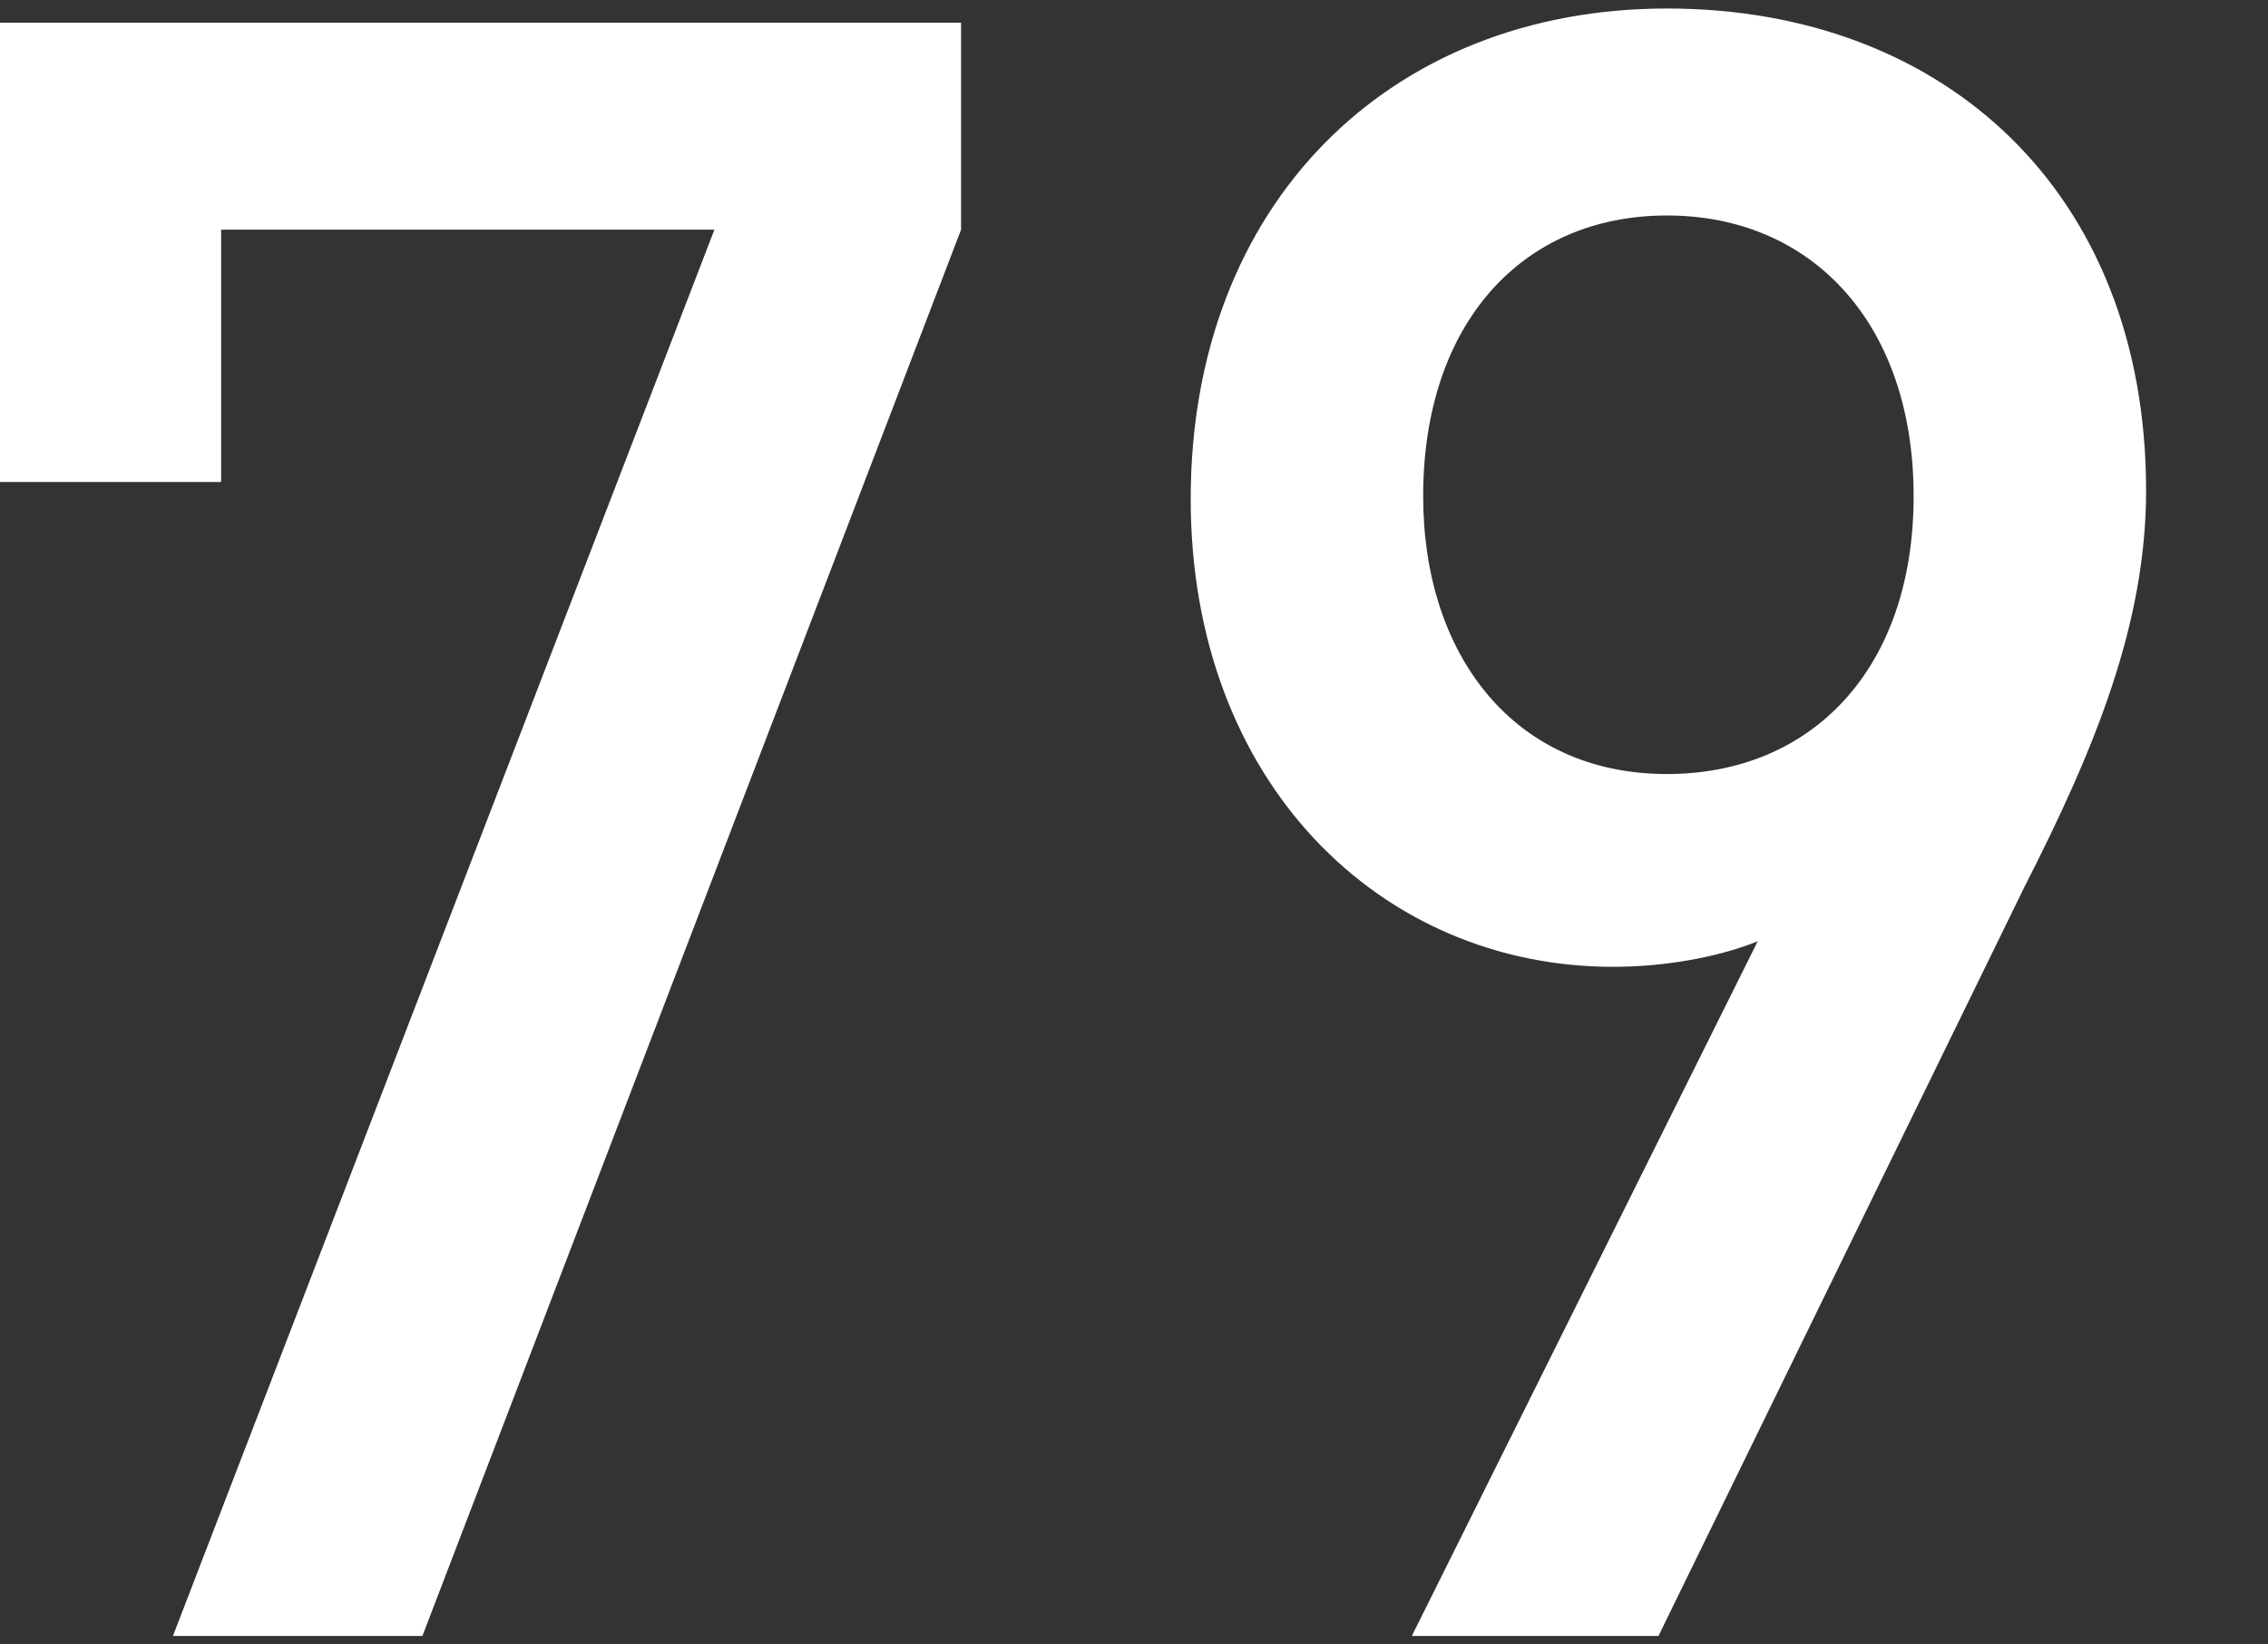 <?xml version="1.0" encoding="utf-8"?>
<!-- Generator: Adobe Illustrator 19.2.0, SVG Export Plug-In . SVG Version: 6.00 Build 0)  -->
<svg version="1.1" xmlns="http://www.w3.org/2000/svg" xmlns:xlink="http://www.w3.org/1999/xlink" x="0px" y="0px"
	 viewBox="0 0 80 58" style="enable-background:new 0 0 80 58;" xml:space="preserve">
<rect x="0" y="0" width="80" height="58" fill="#333333" stroke="none"/>
<style type="text/css">
	.st0{fill:#FFFFFF;}
</style>
<g id="レイヤー_1">
	<g>
		<path class="st0" d="M14.9,57.7H6.1L25.2,8.1H7.8V17H0V0.8h33.9v7.3L14.9,57.7z"/>
		<path class="st0" d="M71.4,31.3L58.5,57.7h-8.7L62,33.2c-1.5,0.6-3.4,0.9-5.1,0.9c-8.2,0-14.9-6.5-14.9-16.5
			C42,7.2,49,0.3,58.8,0.3s16.9,6.5,16.9,17C75.7,22,73.9,26.4,71.4,31.3z M58.8,7.6c-5.1,0-8.6,3.8-8.6,9.9c0,5.6,3.2,9.8,8.6,9.8
			c5.1,0,8.7-3.7,8.7-9.8C67.5,11.4,63.9,7.6,58.8,7.6z"/>
	</g>
</g>
<g id="レイヤー_2">
</g>
</svg>
